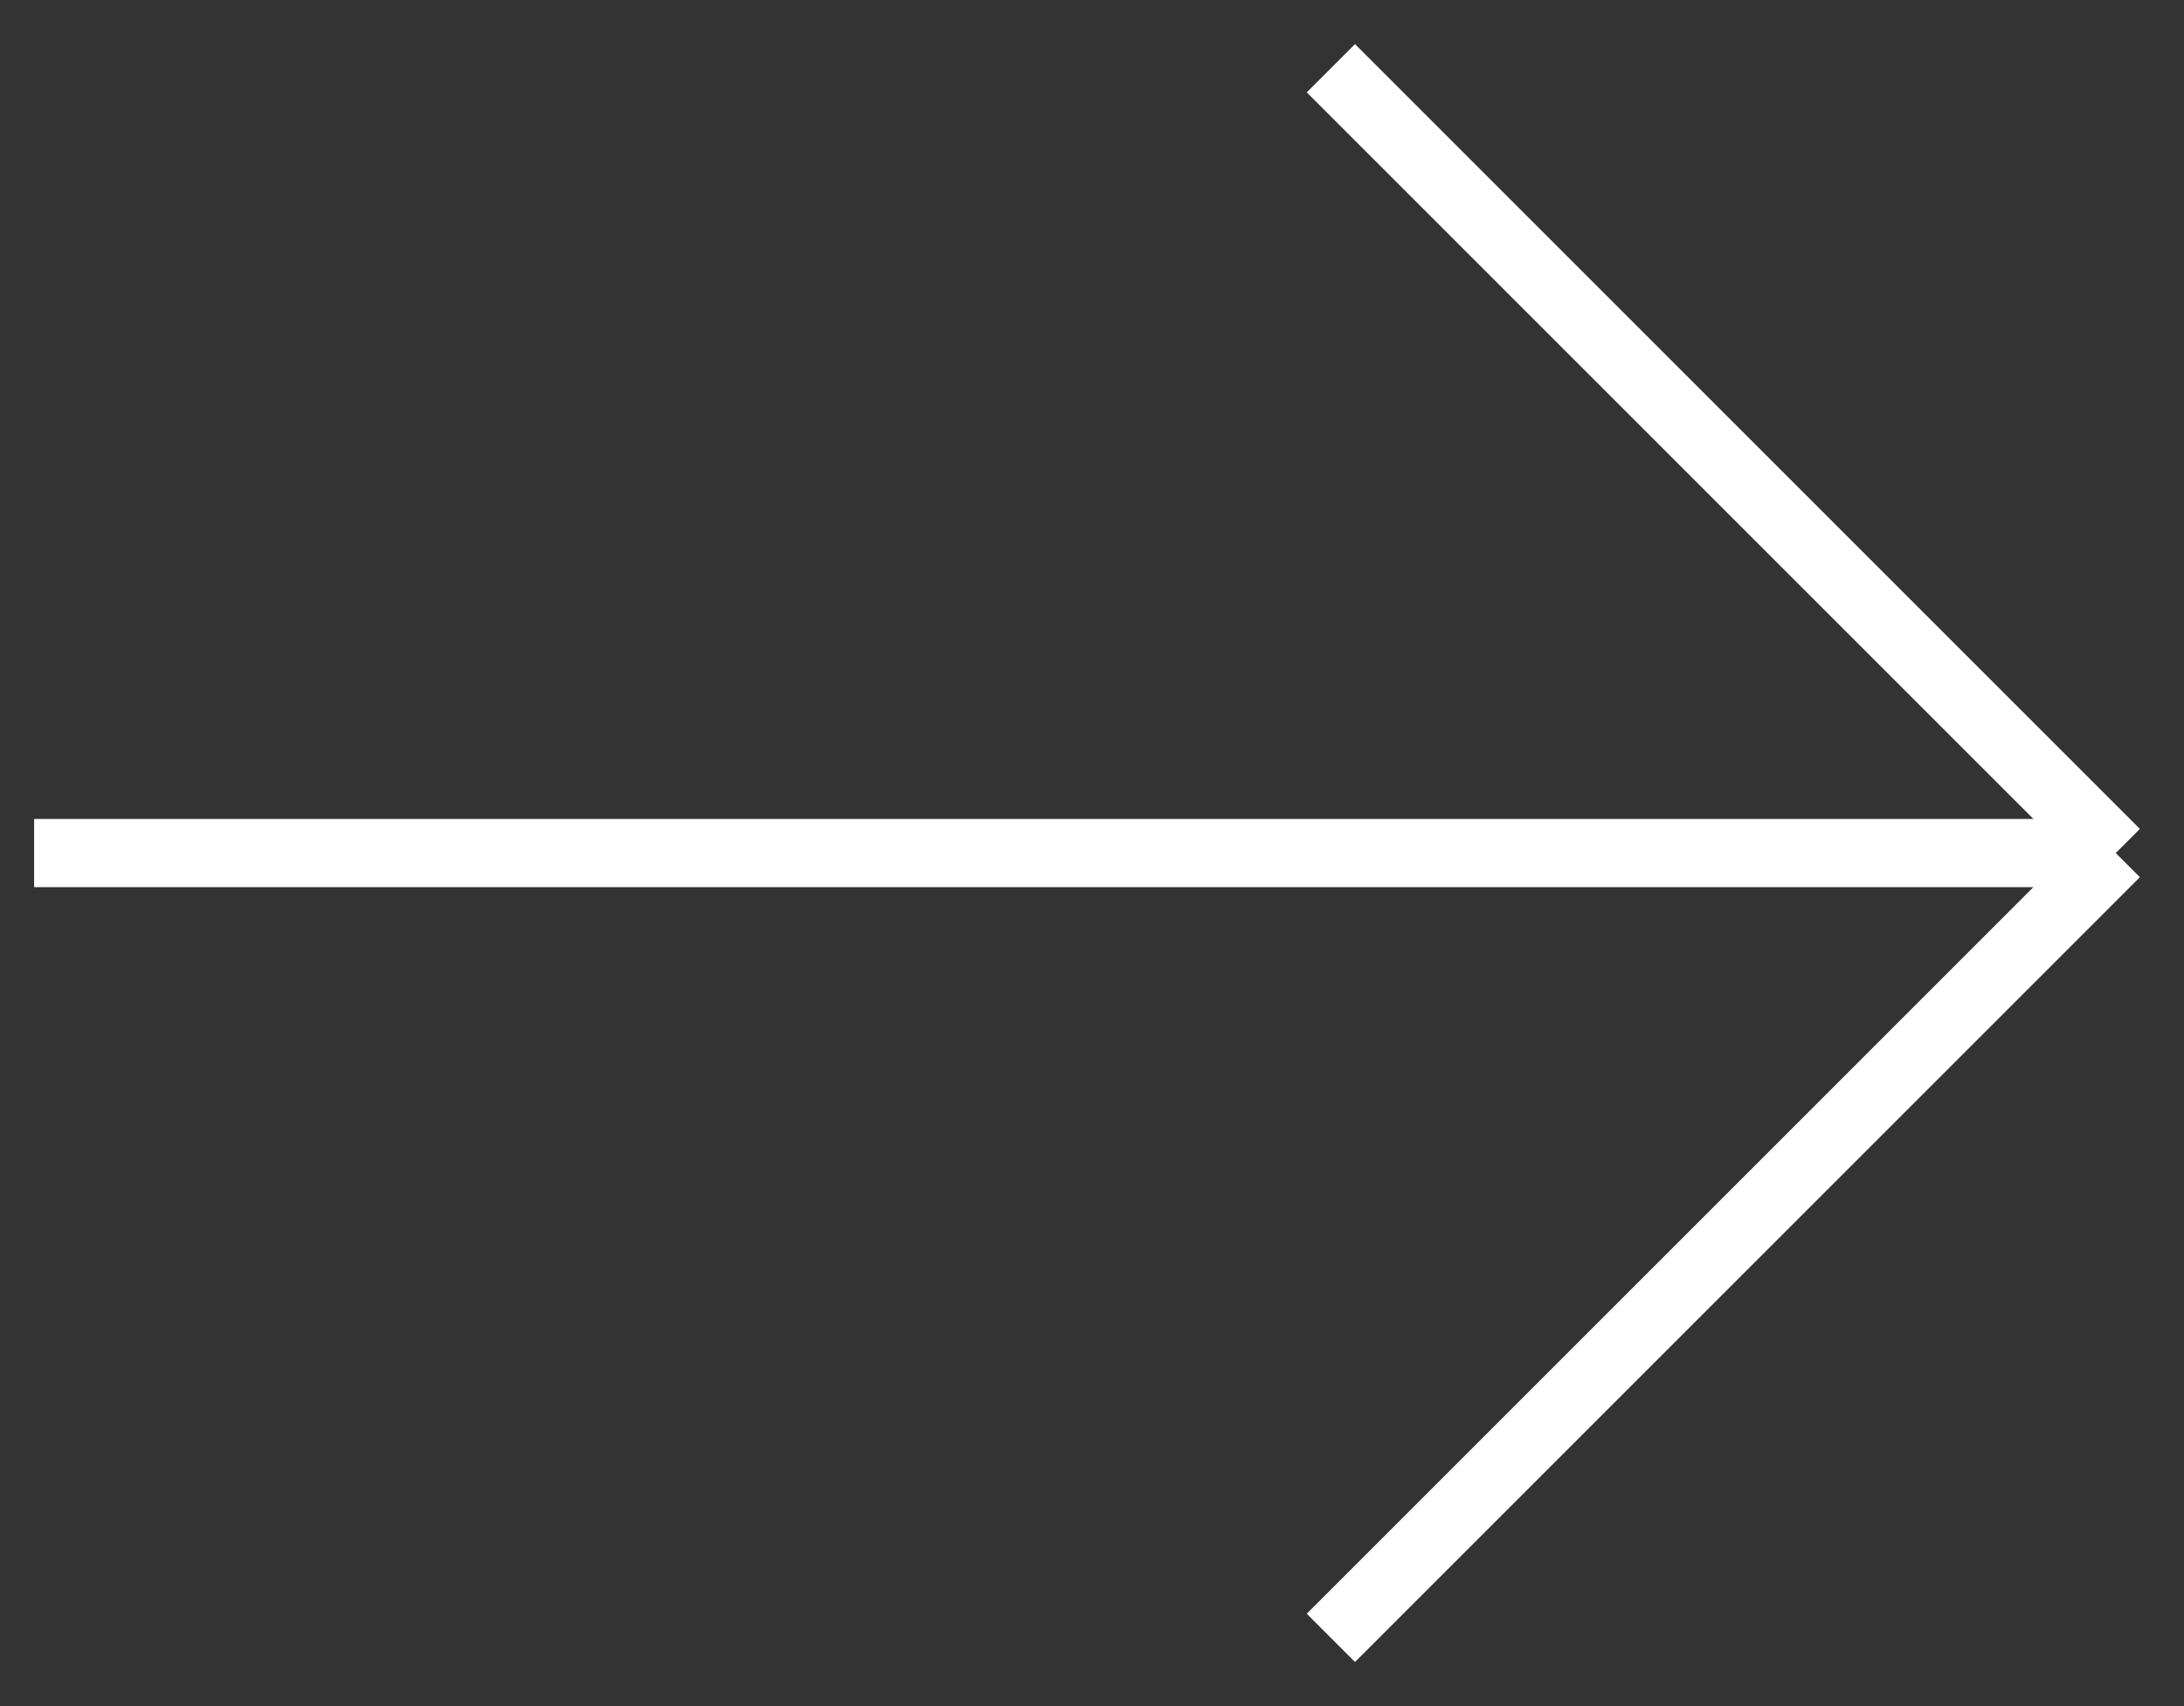 <svg width="32" height="25" viewBox="0 0 32 25" fill="none" xmlns="http://www.w3.org/2000/svg">
<rect x="0" y="0" width="32" height="25" fill="#333333" stroke="none"/>
<g id="Icon-Pfeil">
<path id="Vector 7" d="M19.5 1L31 12.5M31 12.5L19.5 24M31 12.5H0.5" stroke="white"/>
</g>
</svg>
